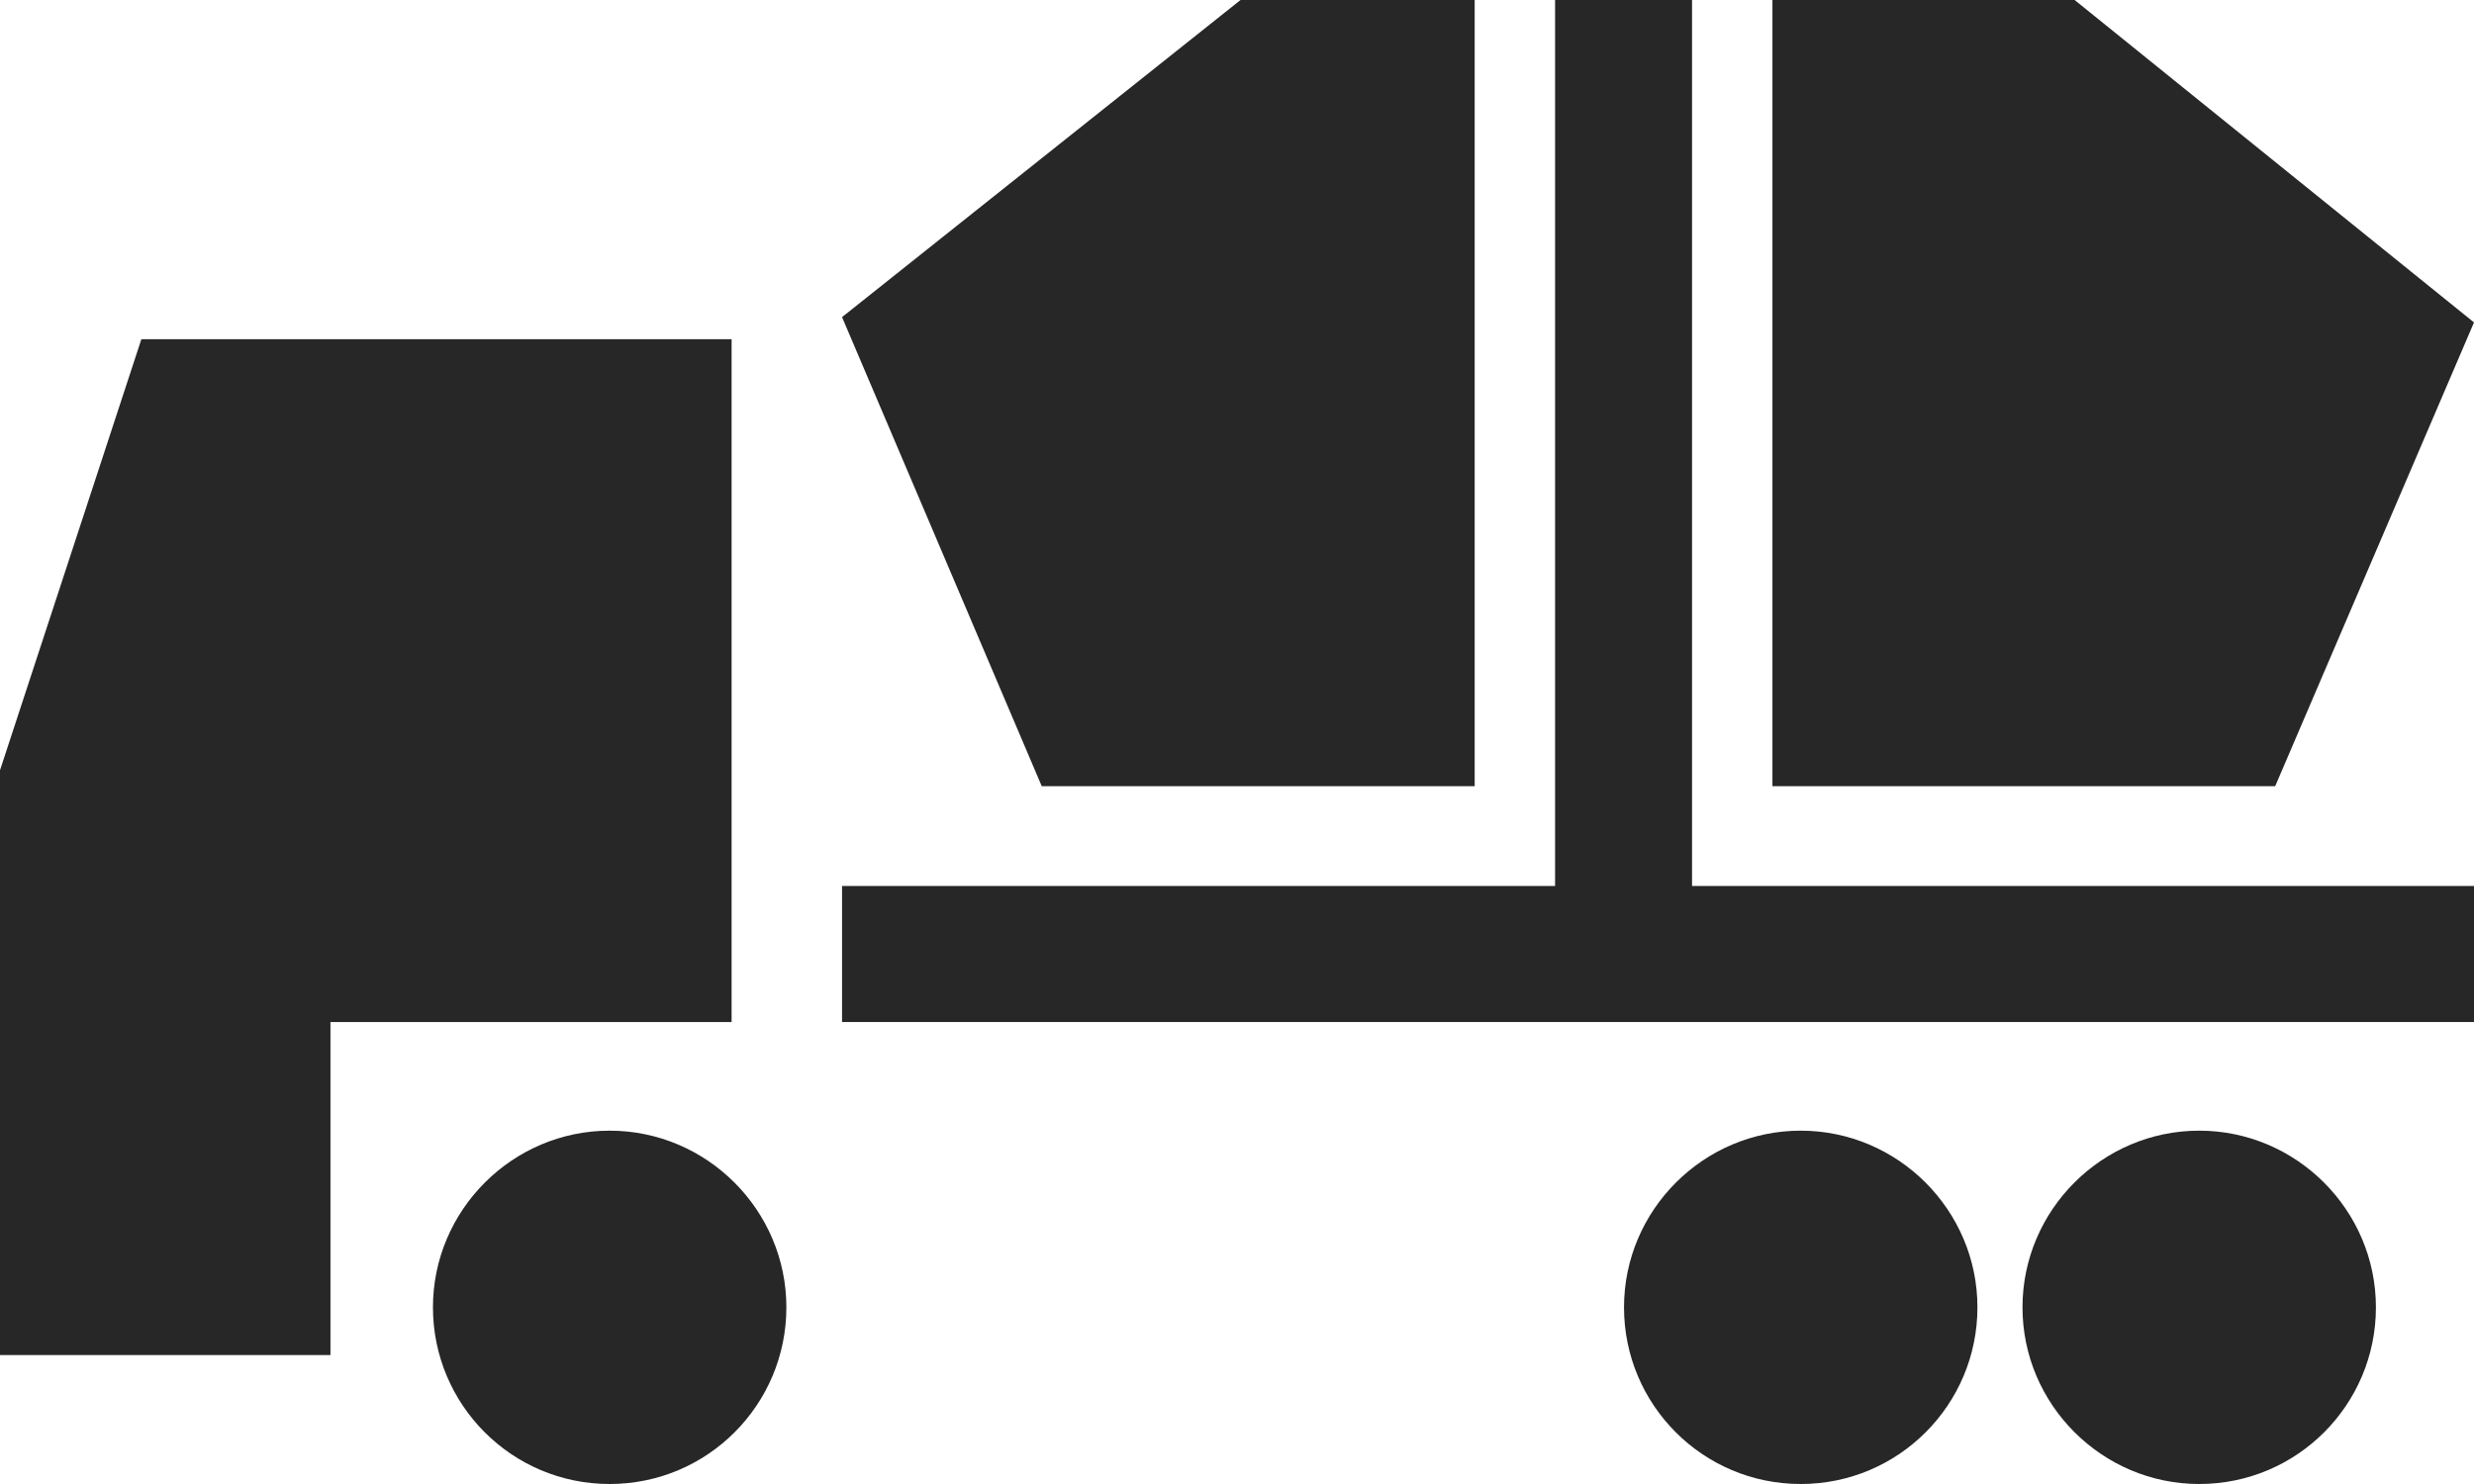 <?xml version="1.0" encoding="utf-8"?>
<!-- Generator: Adobe Illustrator 26.0.3, SVG Export Plug-In . SVG Version: 6.00 Build 0)  -->
<svg version="1.1" id="Ebene_1" xmlns="http://www.w3.org/2000/svg" xmlns:xlink="http://www.w3.org/1999/xlink" x="0px" y="0px"
	 viewBox="0 0 280 168" style="enable-background:new 0 0 280 168;" xml:space="preserve">
<style type="text/css">
	.st0{fill:#272727;}
</style>
<polygon class="st0" points="16,38.4 0,87.2 0,153.4 37.4,153.4 37.4,115.7 82.8,115.7 82.8,38.4 "/>
<polygon class="st0" points="191.5,100.3 191.5,0 176,0 176,100.3 95.3,100.3 95.3,115.7 280,115.7 280,100.3 "/>
<polygon class="st0" points="140.4,0 95.3,35.9 117.9,89 166.9,89 166.9,0 "/>
<path class="st0" d="M200.6,0v89h56.9L280,36.5L234.8,0H200.6z"/>
<path class="st0" d="M203.8,168c11.1,0,20-9,20-20s-9-20-20-20s-20,9-20,20C183.8,159,192.7,168,203.8,168"/>
<path class="st0" d="M248.9,168c11.1,0,20-9,20-20s-9-20-20-20s-20,9-20,20C228.9,159,237.9,168,248.9,168"/>
<path class="st0" d="M69,168c11.1,0,20-9,20-20s-9-20-20-20s-20,9-20,20S57.9,168,69,168"/>
</svg>
